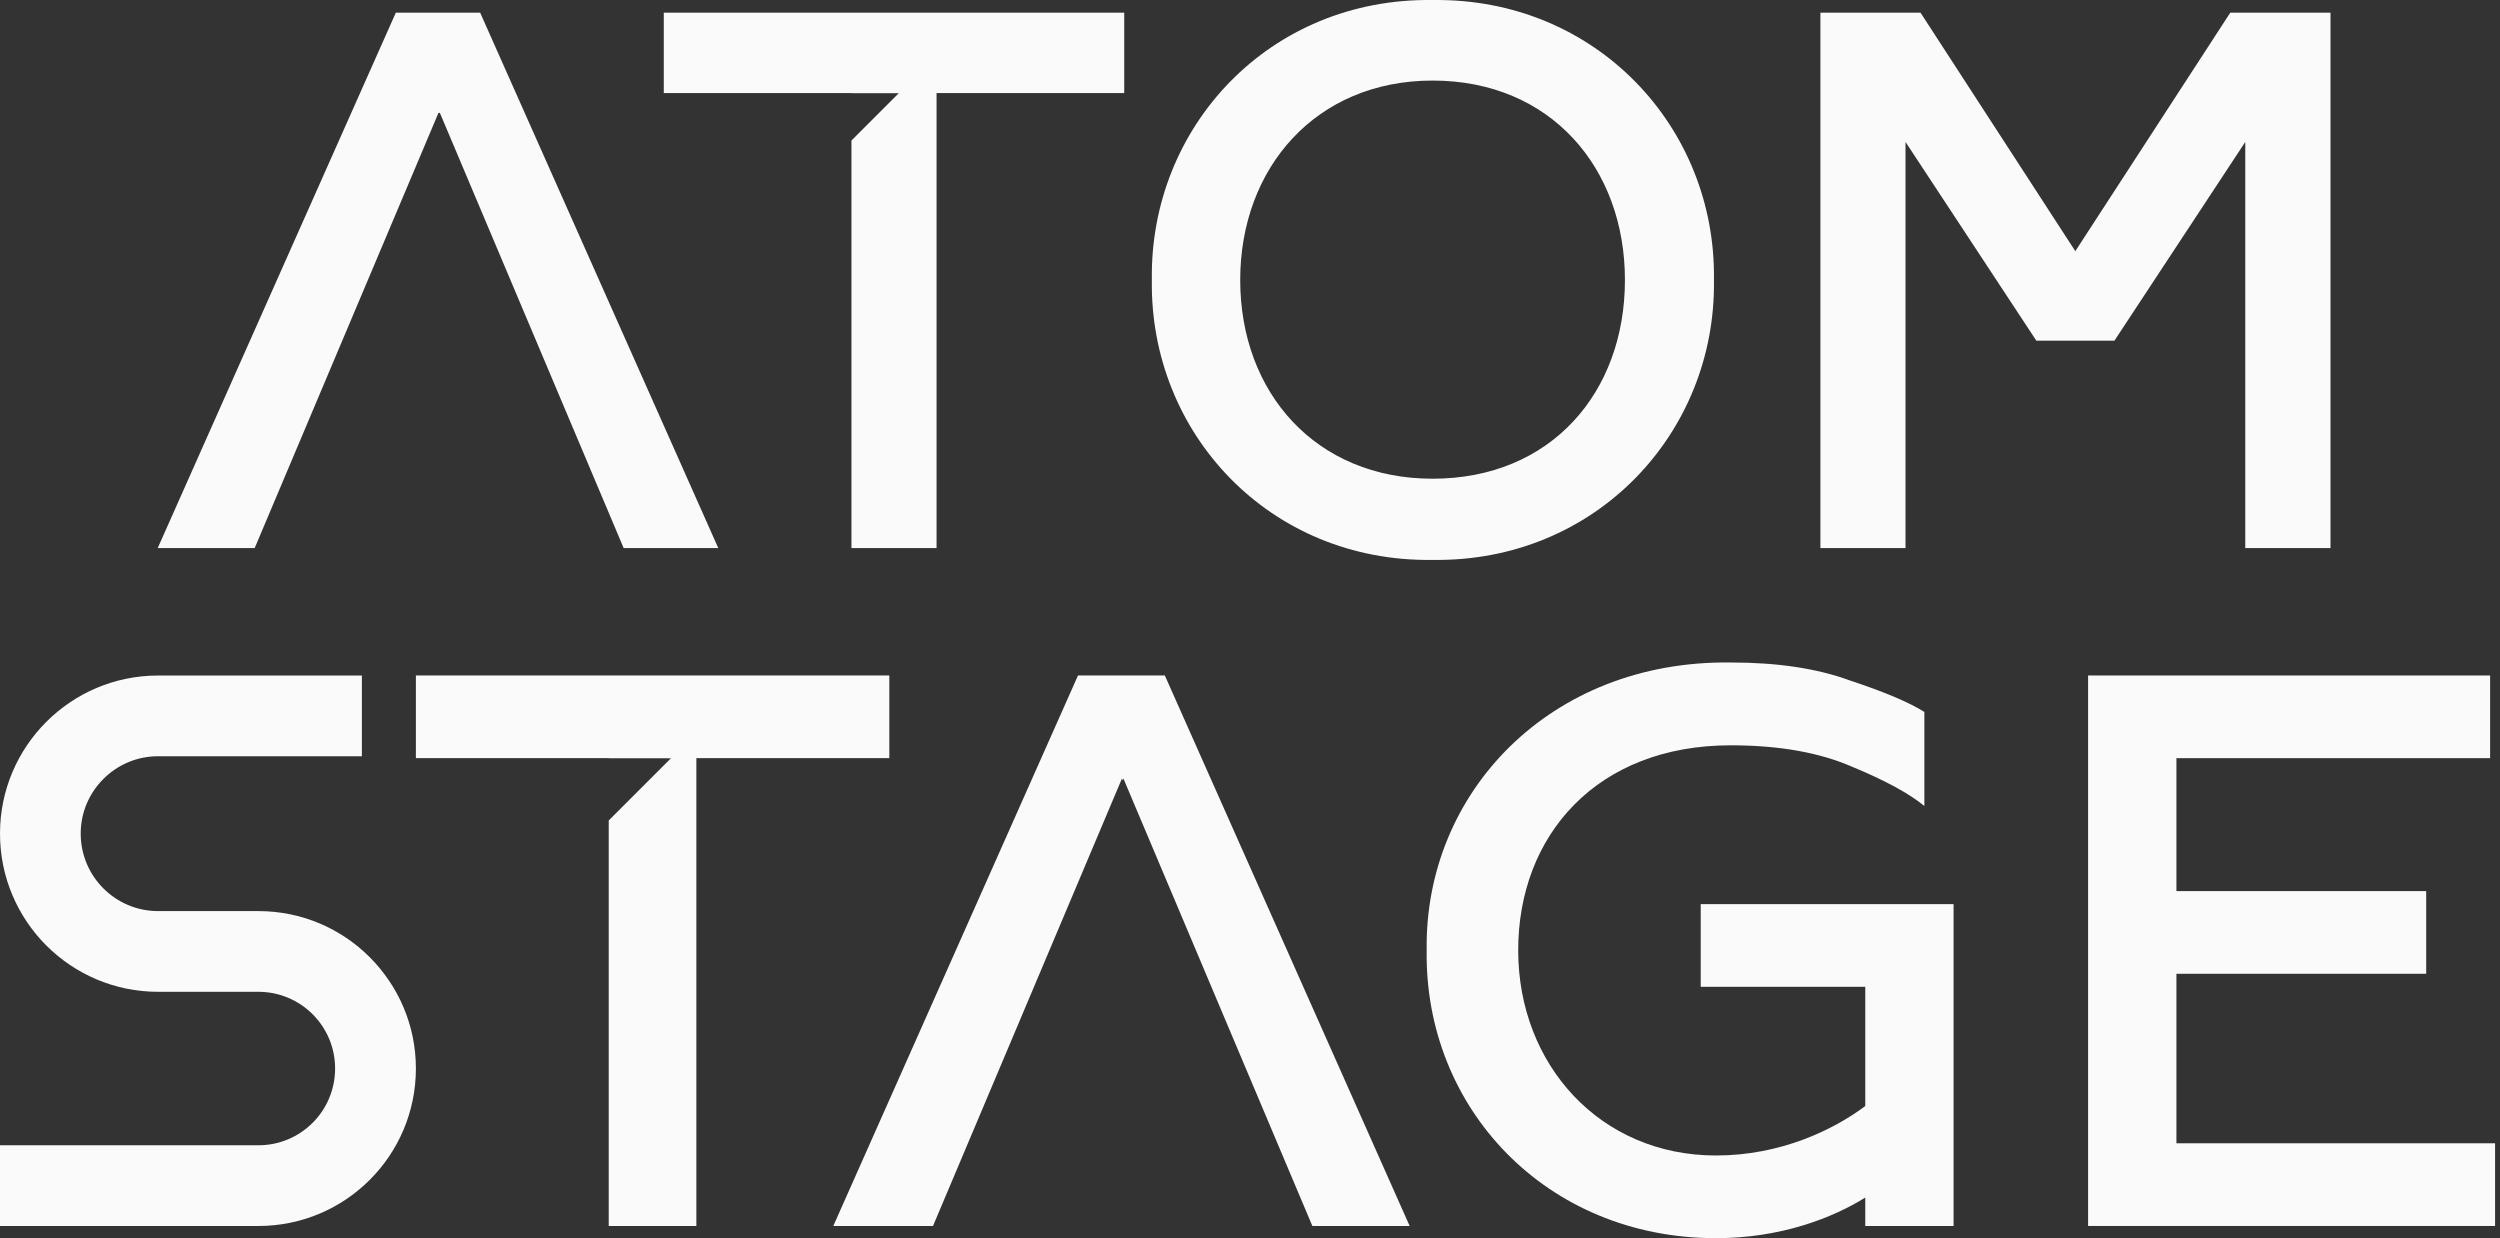 <?xml version="1.0" encoding="UTF-8"?> <svg xmlns="http://www.w3.org/2000/svg" width="317" height="157" viewBox="0 0 317 157" fill="none"><rect x="0" y="0" width="317" height="157" fill="#333333" stroke="none"/><path d="M84.168 1.606V11.803H107.964V11.819H113.962L107.964 17.817V69.492H118.755V11.803H142.552V1.606H84.168Z" fill="#FAFAFA"></path><path d="M181.65 60.701C166.843 60.701 157.259 49.794 157.259 35.5C157.259 21.305 166.843 10.216 181.65 10.216C196.639 10.216 206.042 21.305 206.042 35.5C206.042 49.794 196.639 60.701 181.65 60.701ZM181.65 0.004C160.944 -0.293 145.758 16.1 146.055 35.5C145.758 54.901 160.944 71.294 181.65 70.996C202.339 71.294 217.625 54.901 217.328 35.5C217.625 16.1 202.339 -0.293 181.65 0.004Z" fill="#FAFAFA"></path><path d="M282.799 1.606L263.118 31.897V31.798L243.52 1.606H230.828V69.492H241.619V18L258.209 43.2H268.108L284.7 18V69.492H295.508V1.606H282.799Z" fill="#FAFAFA"></path><path d="M60.883 1.606H50.191L20 69.492H32.295L55.596 14.315H55.777L79.078 69.492H91.075L60.883 1.606Z" fill="#FAFAFA"></path><path d="M52.734 85.651V96.135H77.186V96.152H85.07L77.186 104.036V155.453H88.298V96.135H112.766V85.651H52.734Z" fill="#FAFAFA"></path><path d="M147.7 85.651H136.69L105.662 155.453H118.305L142.263 98.718L142.348 98.939L142.45 98.718L166.407 155.453H178.744L147.7 85.651Z" fill="#FAFAFA"></path><path d="M215.651 114.64V125.123H236.516V140.246C232.405 143.321 225.727 146.516 217.587 146.516C202.89 146.516 192.508 134.995 192.508 120.501C192.508 105.906 202.483 94.505 219.456 94.505C225.624 94.505 230.756 95.422 234.97 97.274C239.184 99.025 242.157 100.672 244.01 102.202V90.274C242.072 89.05 238.878 87.708 234.562 86.281C230.348 84.735 225.319 84.004 219.456 84.004C196.518 83.698 180.596 100.554 180.903 120.501C180.596 140.45 196.009 157 217.587 157C225.828 157 232.405 154.417 236.516 151.851V155.453H247.714V114.64H215.651Z" fill="#FAFAFA"></path><path d="M275.97 144.969V123.475H307.642V112.991H275.97V96.135H315.747V85.651H264.771V155.453H316.376V144.969H275.97Z" fill="#FAFAFA"></path><path d="M46.88 121.373C50.497 124.989 52.735 129.975 52.735 135.487C52.735 146.52 43.79 155.455 32.766 155.455H0V145.221H32.766C35.451 145.221 37.883 144.133 39.648 142.368C41.403 140.613 42.492 138.173 42.492 135.487C42.492 130.115 38.138 125.761 32.766 125.761H20.047C14.509 125.761 9.506 123.515 5.872 119.89C2.247 116.255 0 111.244 0 105.705C0 94.637 8.979 85.657 20.047 85.657H45.885V95.892H20.047C17.335 95.892 14.887 96.989 13.113 98.77C11.331 100.544 10.234 102.993 10.234 105.705C10.234 111.129 14.632 115.527 20.047 115.527H32.766C38.278 115.527 43.273 117.756 46.88 121.373Z" fill="#FAFAFA"></path></svg> 